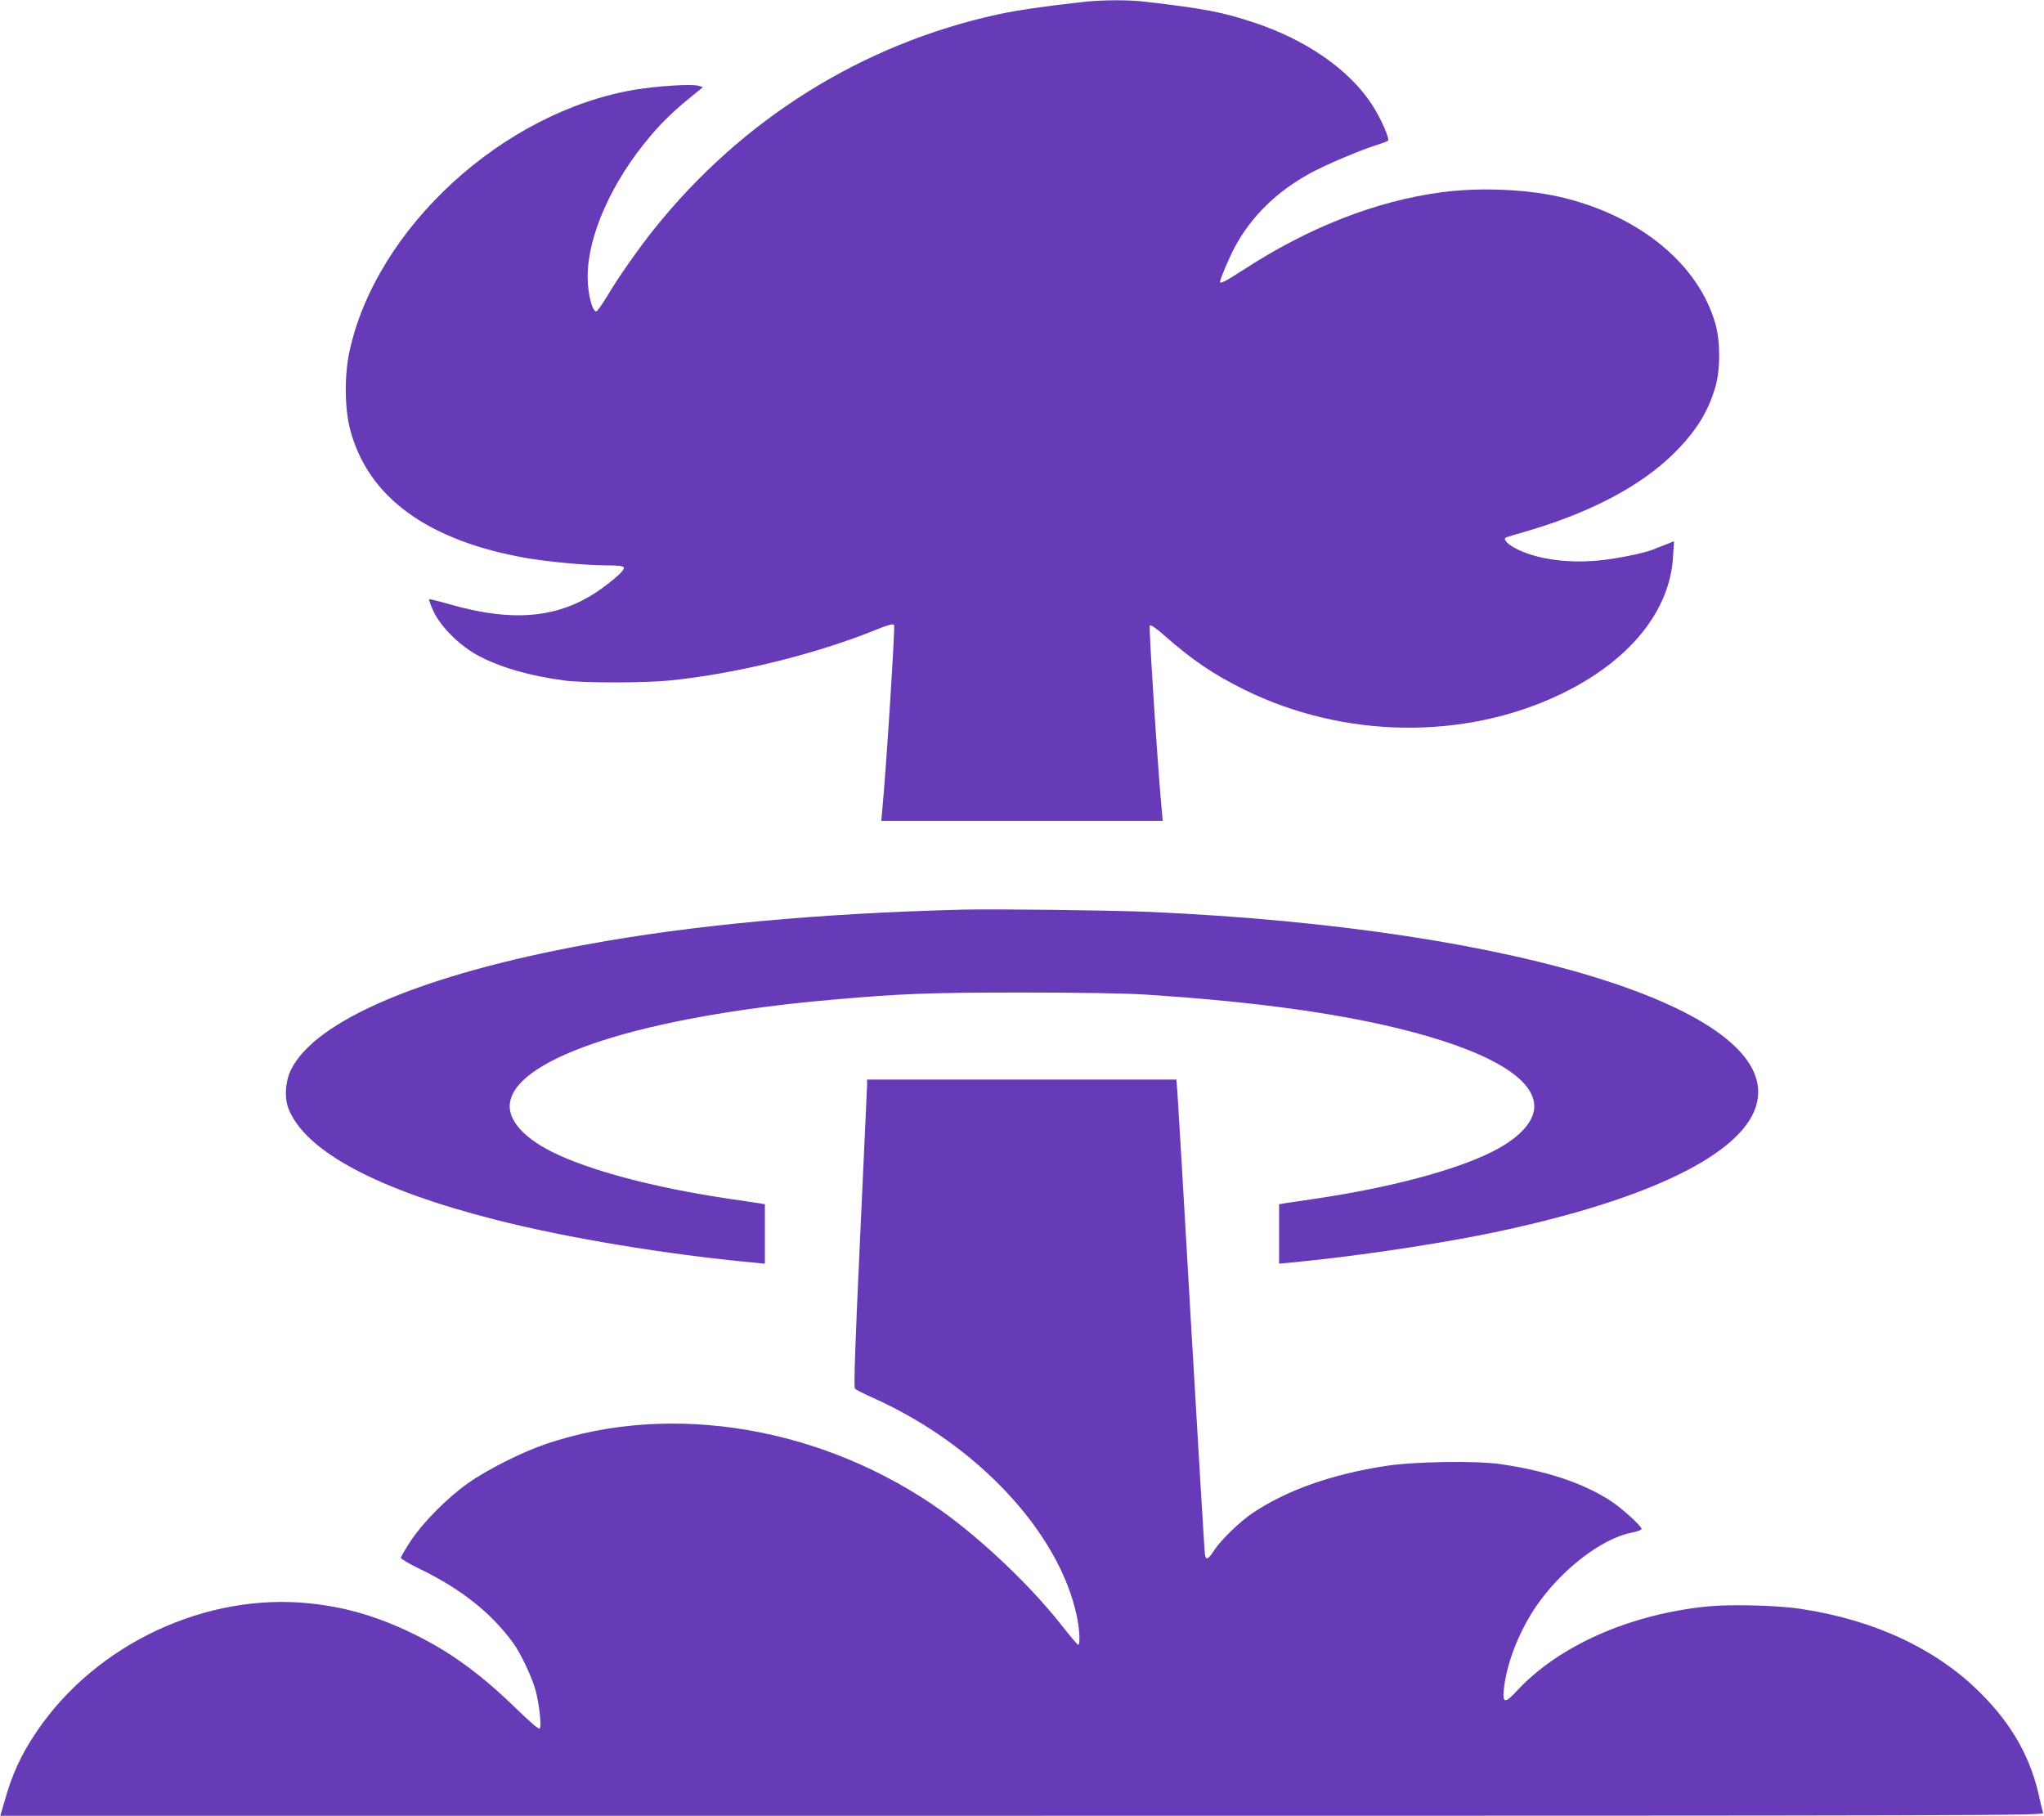 <?xml version="1.0" standalone="no"?>
<!DOCTYPE svg PUBLIC "-//W3C//DTD SVG 20010904//EN"
 "http://www.w3.org/TR/2001/REC-SVG-20010904/DTD/svg10.dtd">
<svg version="1.0" xmlns="http://www.w3.org/2000/svg"
 width="1280pt" height="1137pt" viewBox="0 0 1280 1137"
 preserveAspectRatio="xMidYMid meet">
<g transform="translate(0,1137) scale(0.1,-0.1)"
fill="#673ab7" stroke="none">
<path d="M6785 11358 c-252 -28 -416 -52 -540 -79 -846 -186 -1595 -653 -2146
-1340 -98 -122 -230 -310 -299 -427 -30 -50 -60 -92 -66 -92 -26 0 -54 112
-54 218 0 256 151 595 392 879 76 90 152 163 260 250 l70 57 -28 9 c-42 12
-251 -1 -394 -24 -829 -137 -1626 -868 -1792 -1642 -32 -151 -30 -356 5 -488
112 -424 487 -696 1107 -804 135 -23 367 -45 492 -45 65 0 109 -4 113 -11 10
-14 -26 -50 -118 -120 -262 -198 -556 -232 -971 -113 -66 19 -123 33 -128 32
-4 -2 8 -36 27 -77 46 -96 157 -207 268 -270 136 -76 329 -133 557 -163 121
-15 498 -15 655 1 417 42 919 166 1297 320 72 29 100 36 107 28 7 -10 -47
-870 -74 -1159 l-6 -68 881 0 881 0 -6 68 c-25 265 -82 1149 -75 1156 6 5 39
-17 82 -55 182 -161 316 -252 513 -349 620 -305 1371 -316 1974 -29 430 205
688 519 708 862 l6 98 -54 -22 c-30 -11 -65 -25 -79 -31 -63 -24 -232 -58
-342 -68 -201 -19 -396 11 -521 78 -52 28 -77 59 -55 67 7 3 67 21 133 40 396
116 712 283 915 484 140 138 217 262 262 418 32 109 32 285 0 396 -104 366
-461 665 -940 786 -220 56 -526 70 -776 37 -410 -55 -831 -220 -1237 -484
-113 -73 -149 -92 -149 -77 0 17 58 152 91 215 106 196 263 350 475 466 92 50
298 138 409 174 39 12 73 25 77 29 13 11 -49 150 -105 233 -143 215 -409 399
-732 506 -198 66 -312 88 -681 131 -105 13 -273 12 -389 -1z"/>
<path d="M6030 5674 c-902 -23 -1692 -96 -2361 -219 -1021 -188 -1695 -474
-1847 -784 -36 -74 -42 -175 -15 -244 105 -266 555 -507 1301 -696 444 -113
1071 -217 1610 -267 l72 -7 0 186 0 186 -32 6 c-18 3 -109 16 -203 30 -462 69
-865 176 -1098 292 -185 93 -281 206 -263 311 46 283 841 538 2006 641 443 39
613 46 1200 46 361 0 650 -5 775 -13 603 -39 1081 -100 1480 -188 582 -130
922 -303 951 -486 18 -105 -78 -218 -263 -311 -233 -116 -636 -223 -1098 -292
-93 -14 -185 -27 -202 -30 l-33 -6 0 -186 0 -186 73 7 c356 33 843 104 1184
171 998 198 1626 490 1728 803 193 590 -1451 1119 -3800 1222 -247 10 -961 19
-1165 14z"/>
<path d="M5430 4578 c-1 -18 -20 -451 -44 -963 -32 -685 -40 -933 -32 -941 6
-6 58 -33 115 -58 652 -292 1167 -845 1275 -1370 17 -80 21 -176 8 -176 -4 0
-55 60 -112 133 -191 241 -490 525 -740 704 -740 527 -1691 689 -2478 422
-152 -51 -372 -162 -492 -247 -130 -92 -281 -245 -358 -361 -34 -52 -62 -100
-62 -106 0 -7 57 -40 128 -74 253 -124 438 -271 575 -458 48 -66 121 -220 142
-302 23 -88 37 -223 25 -235 -6 -6 -58 38 -142 120 -226 220 -413 357 -643
470 -222 109 -423 169 -647 193 -655 72 -1348 -253 -1719 -803 -98 -145 -153
-265 -202 -440 l-25 -86 6400 0 c6091 0 6400 1 6393 18 -4 9 -14 49 -22 87
-53 254 -171 465 -372 665 -274 274 -663 456 -1121 525 -147 23 -439 30 -585
16 -490 -49 -935 -246 -1199 -532 -70 -76 -87 -74 -79 8 16 162 91 358 199
519 156 231 413 431 603 467 33 6 61 17 61 23 0 18 -126 132 -194 176 -173
112 -401 188 -691 230 -151 22 -540 16 -714 -11 -339 -52 -621 -151 -836 -295
-78 -52 -197 -166 -241 -233 -38 -58 -51 -65 -58 -30 -3 12 -41 652 -86 1422
-44 770 -84 1435 -87 1478 l-6 77 -968 0 -969 0 0 -32z"/>
</g>
</svg>
